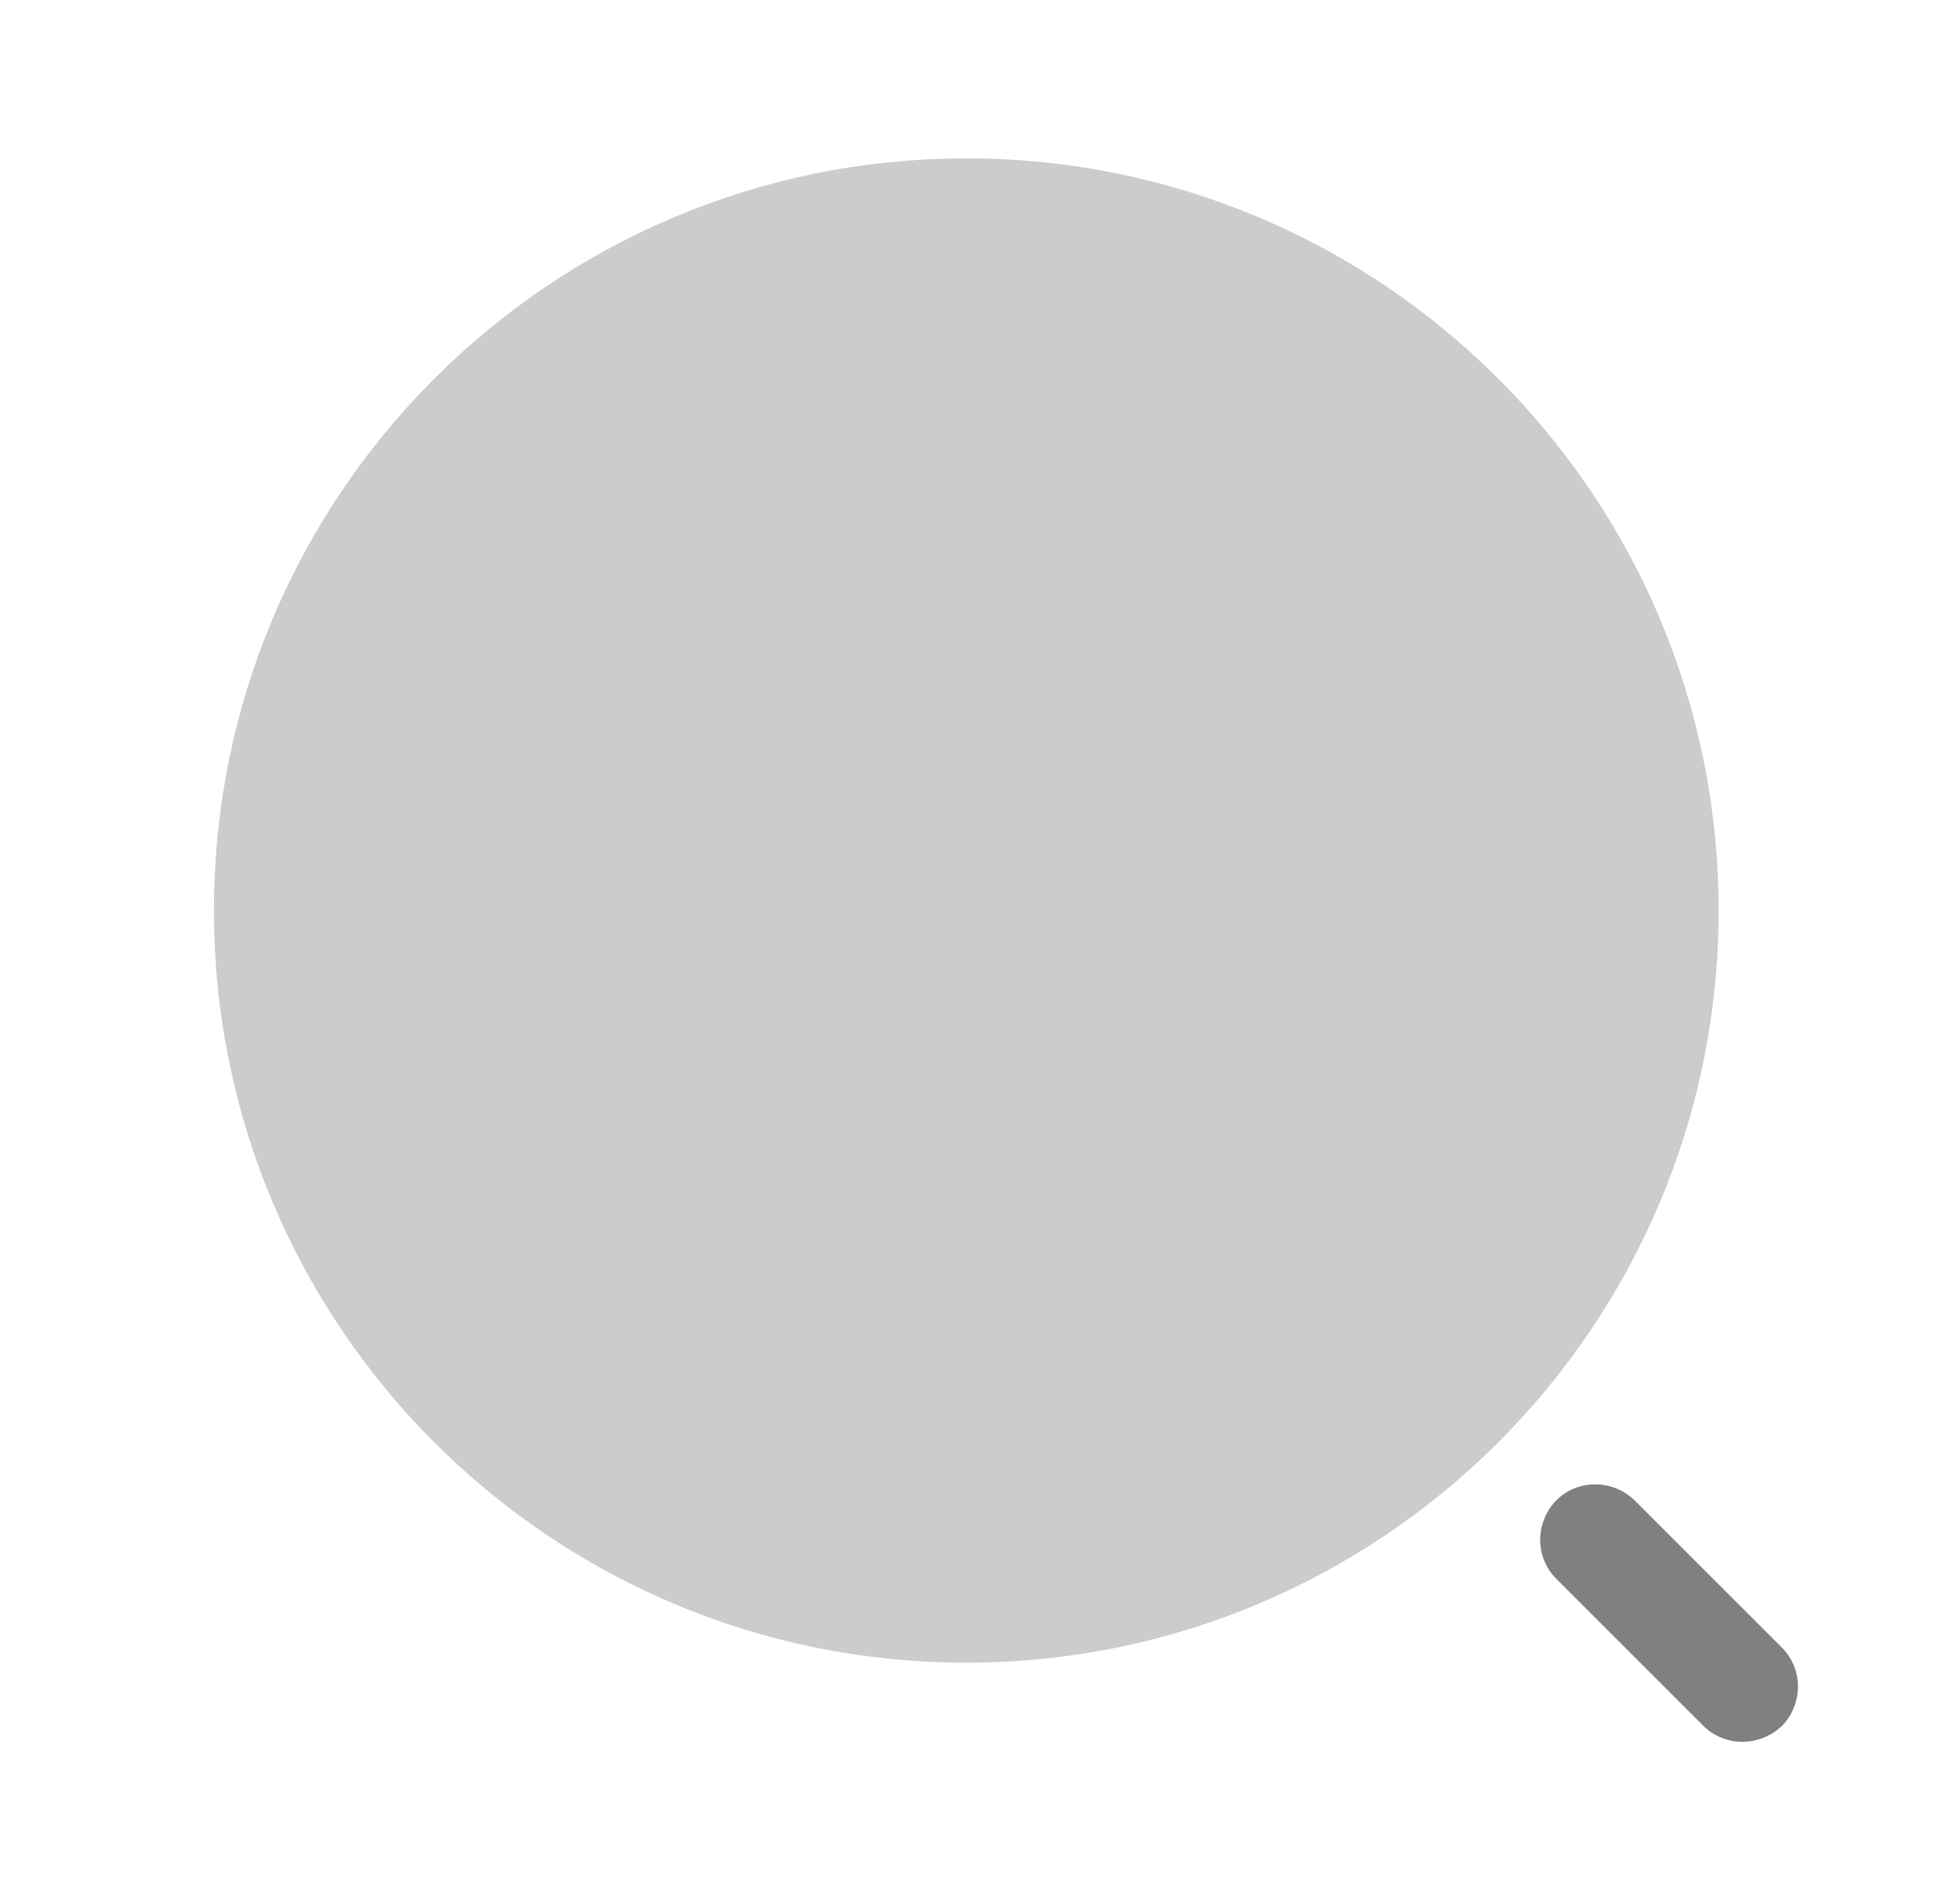 <svg width="33" height="32" viewBox="0 0 33 32" fill="none" xmlns="http://www.w3.org/2000/svg">
<path opacity="0.4" d="M16.269 28C23.264 28 28.936 22.329 28.936 15.333C28.936 8.338 23.264 2.667 16.269 2.667C9.273 2.667 3.602 8.338 3.602 15.333C3.602 22.329 9.273 28 16.269 28Z" fill="#808080"/>
<path d="M29.335 29.333C29.096 29.333 28.855 29.24 28.682 29.067L26.202 26.587C25.842 26.227 25.842 25.64 26.202 25.267C26.562 24.907 27.149 24.907 27.522 25.267L30.002 27.747C30.362 28.107 30.362 28.693 30.002 29.067C29.816 29.24 29.576 29.333 29.335 29.333Z" fill="#808080"/>
</svg>

